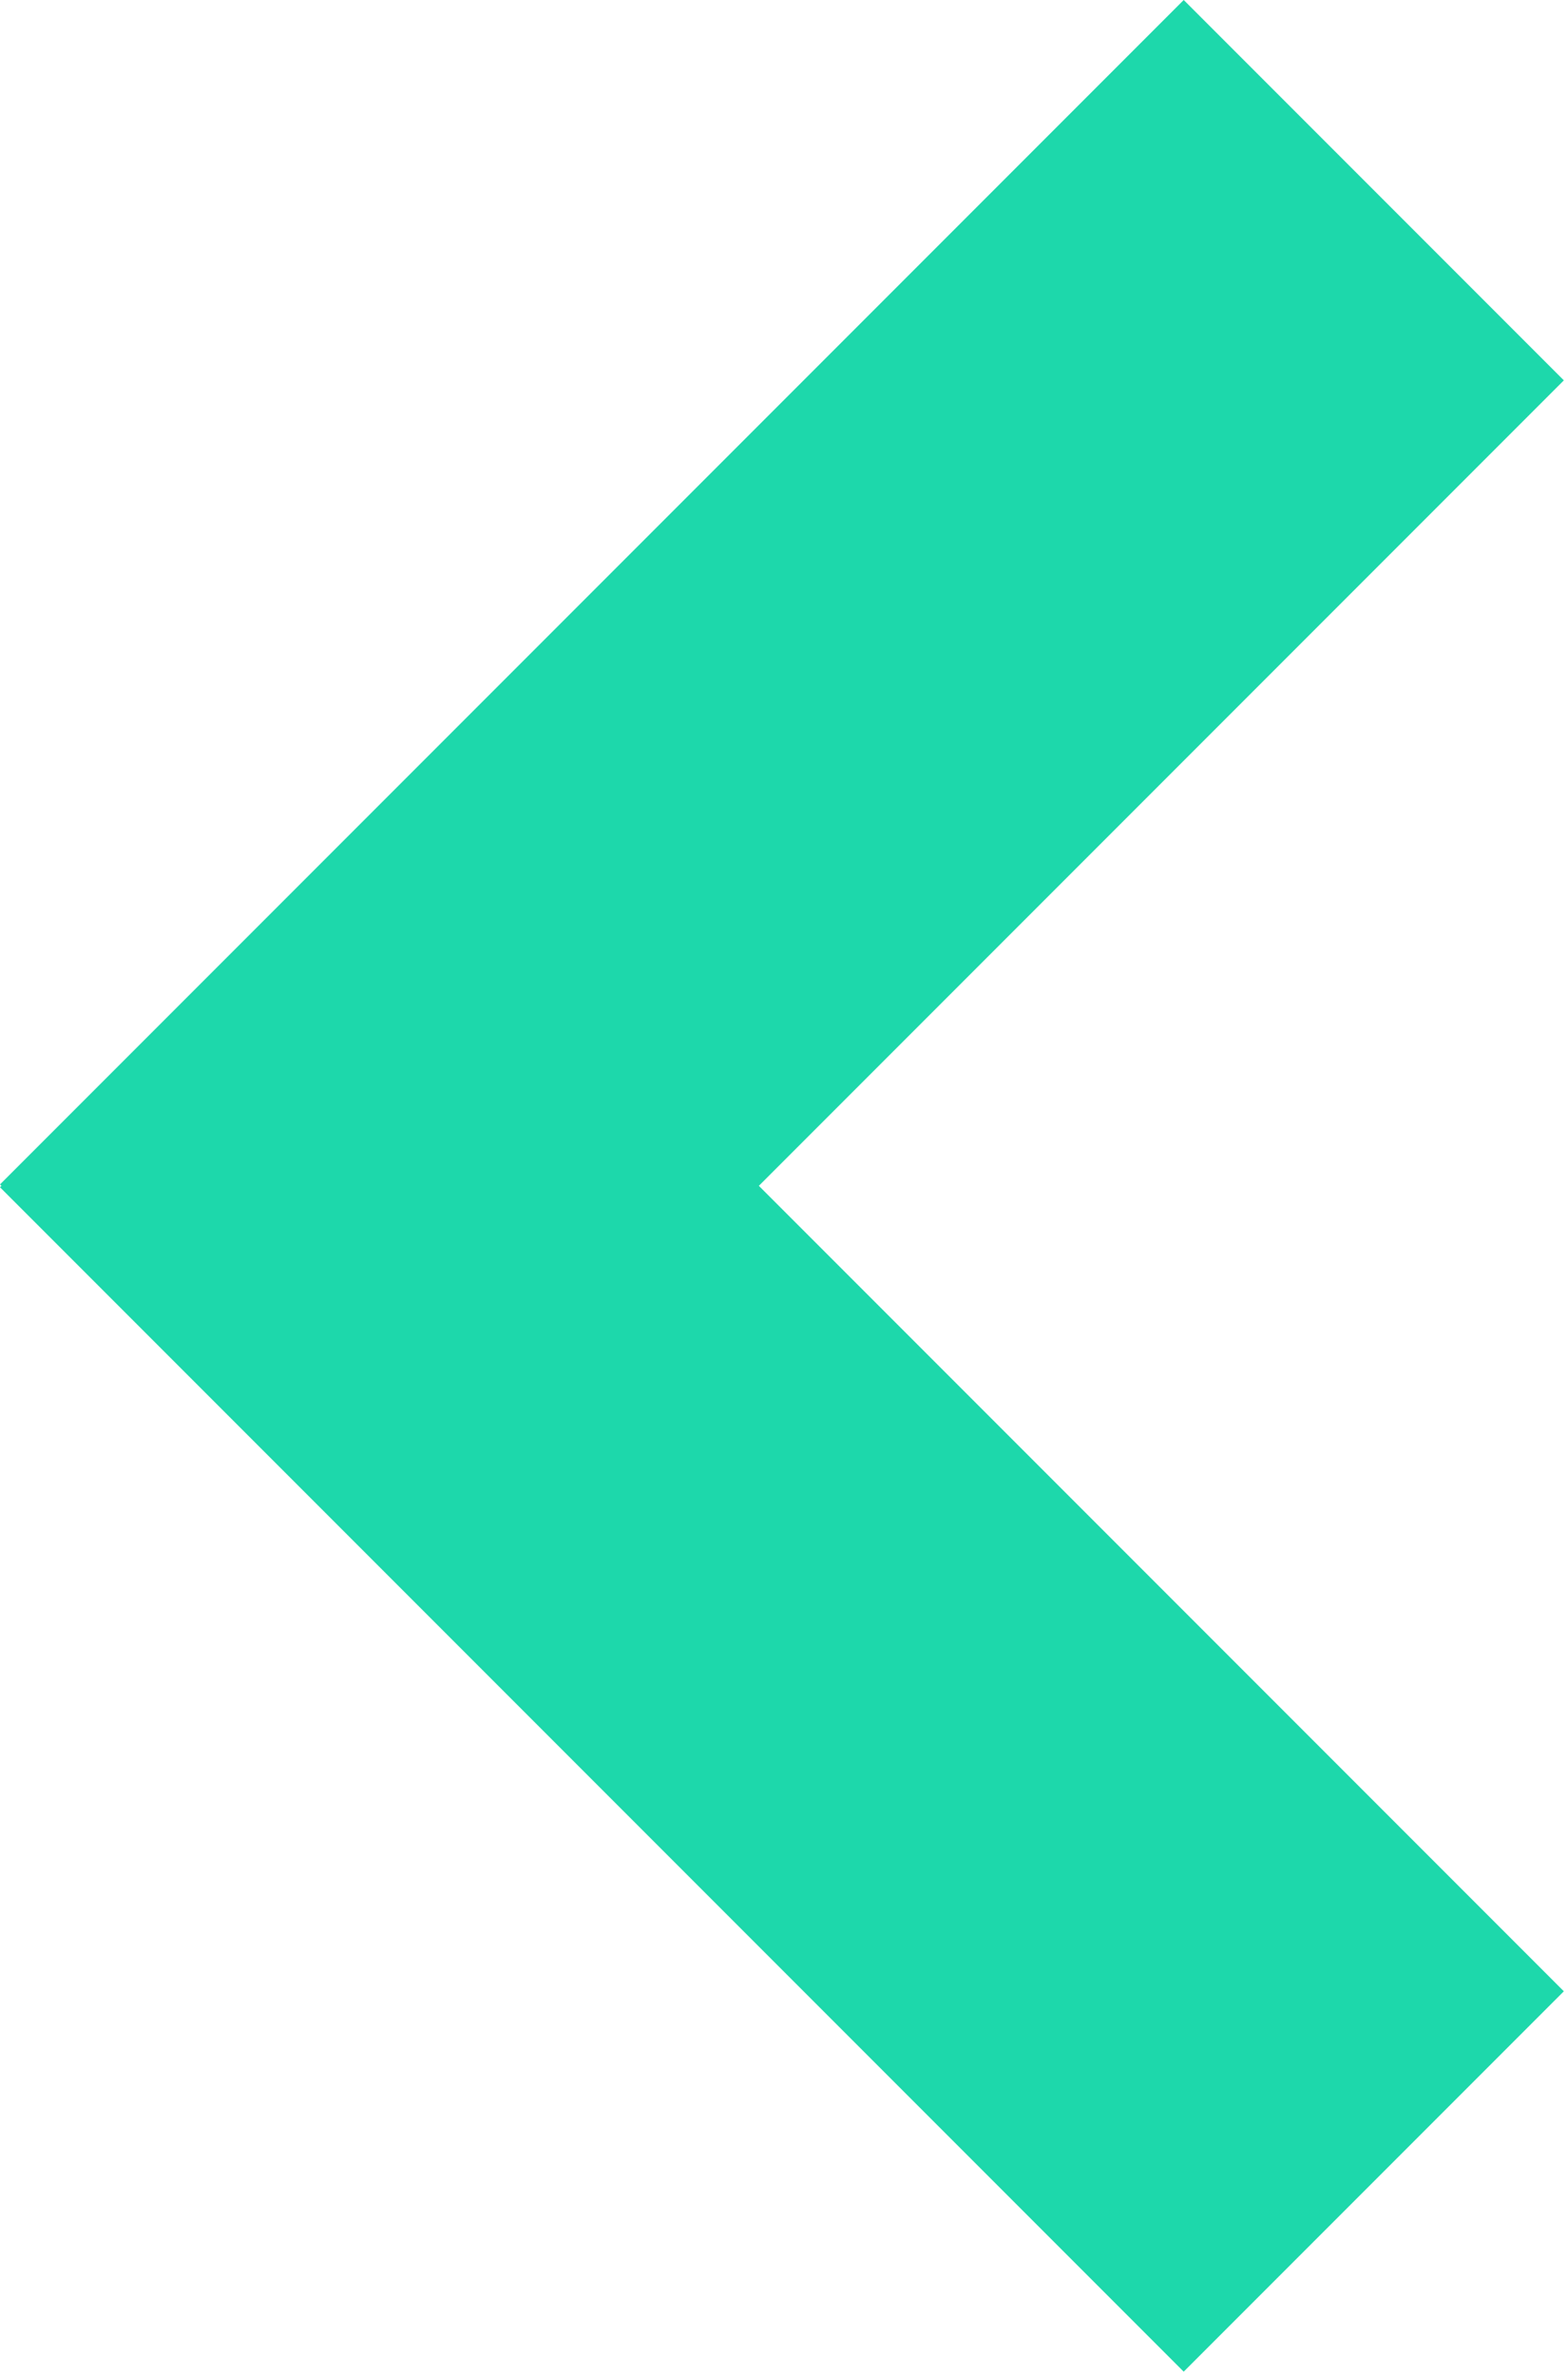 <?xml version="1.0" encoding="UTF-8"?> <svg xmlns="http://www.w3.org/2000/svg" width="35" height="53" viewBox="0 0 35 53" fill="none"> <rect x="26.422" width="12" height="37.366" transform="rotate(45 26.422 0)" fill="#1DD8AB"></rect> <rect x="34.907" y="44.422" width="12" height="37.366" transform="rotate(135 34.907 44.422)" fill="#1DD8AB"></rect> </svg> 